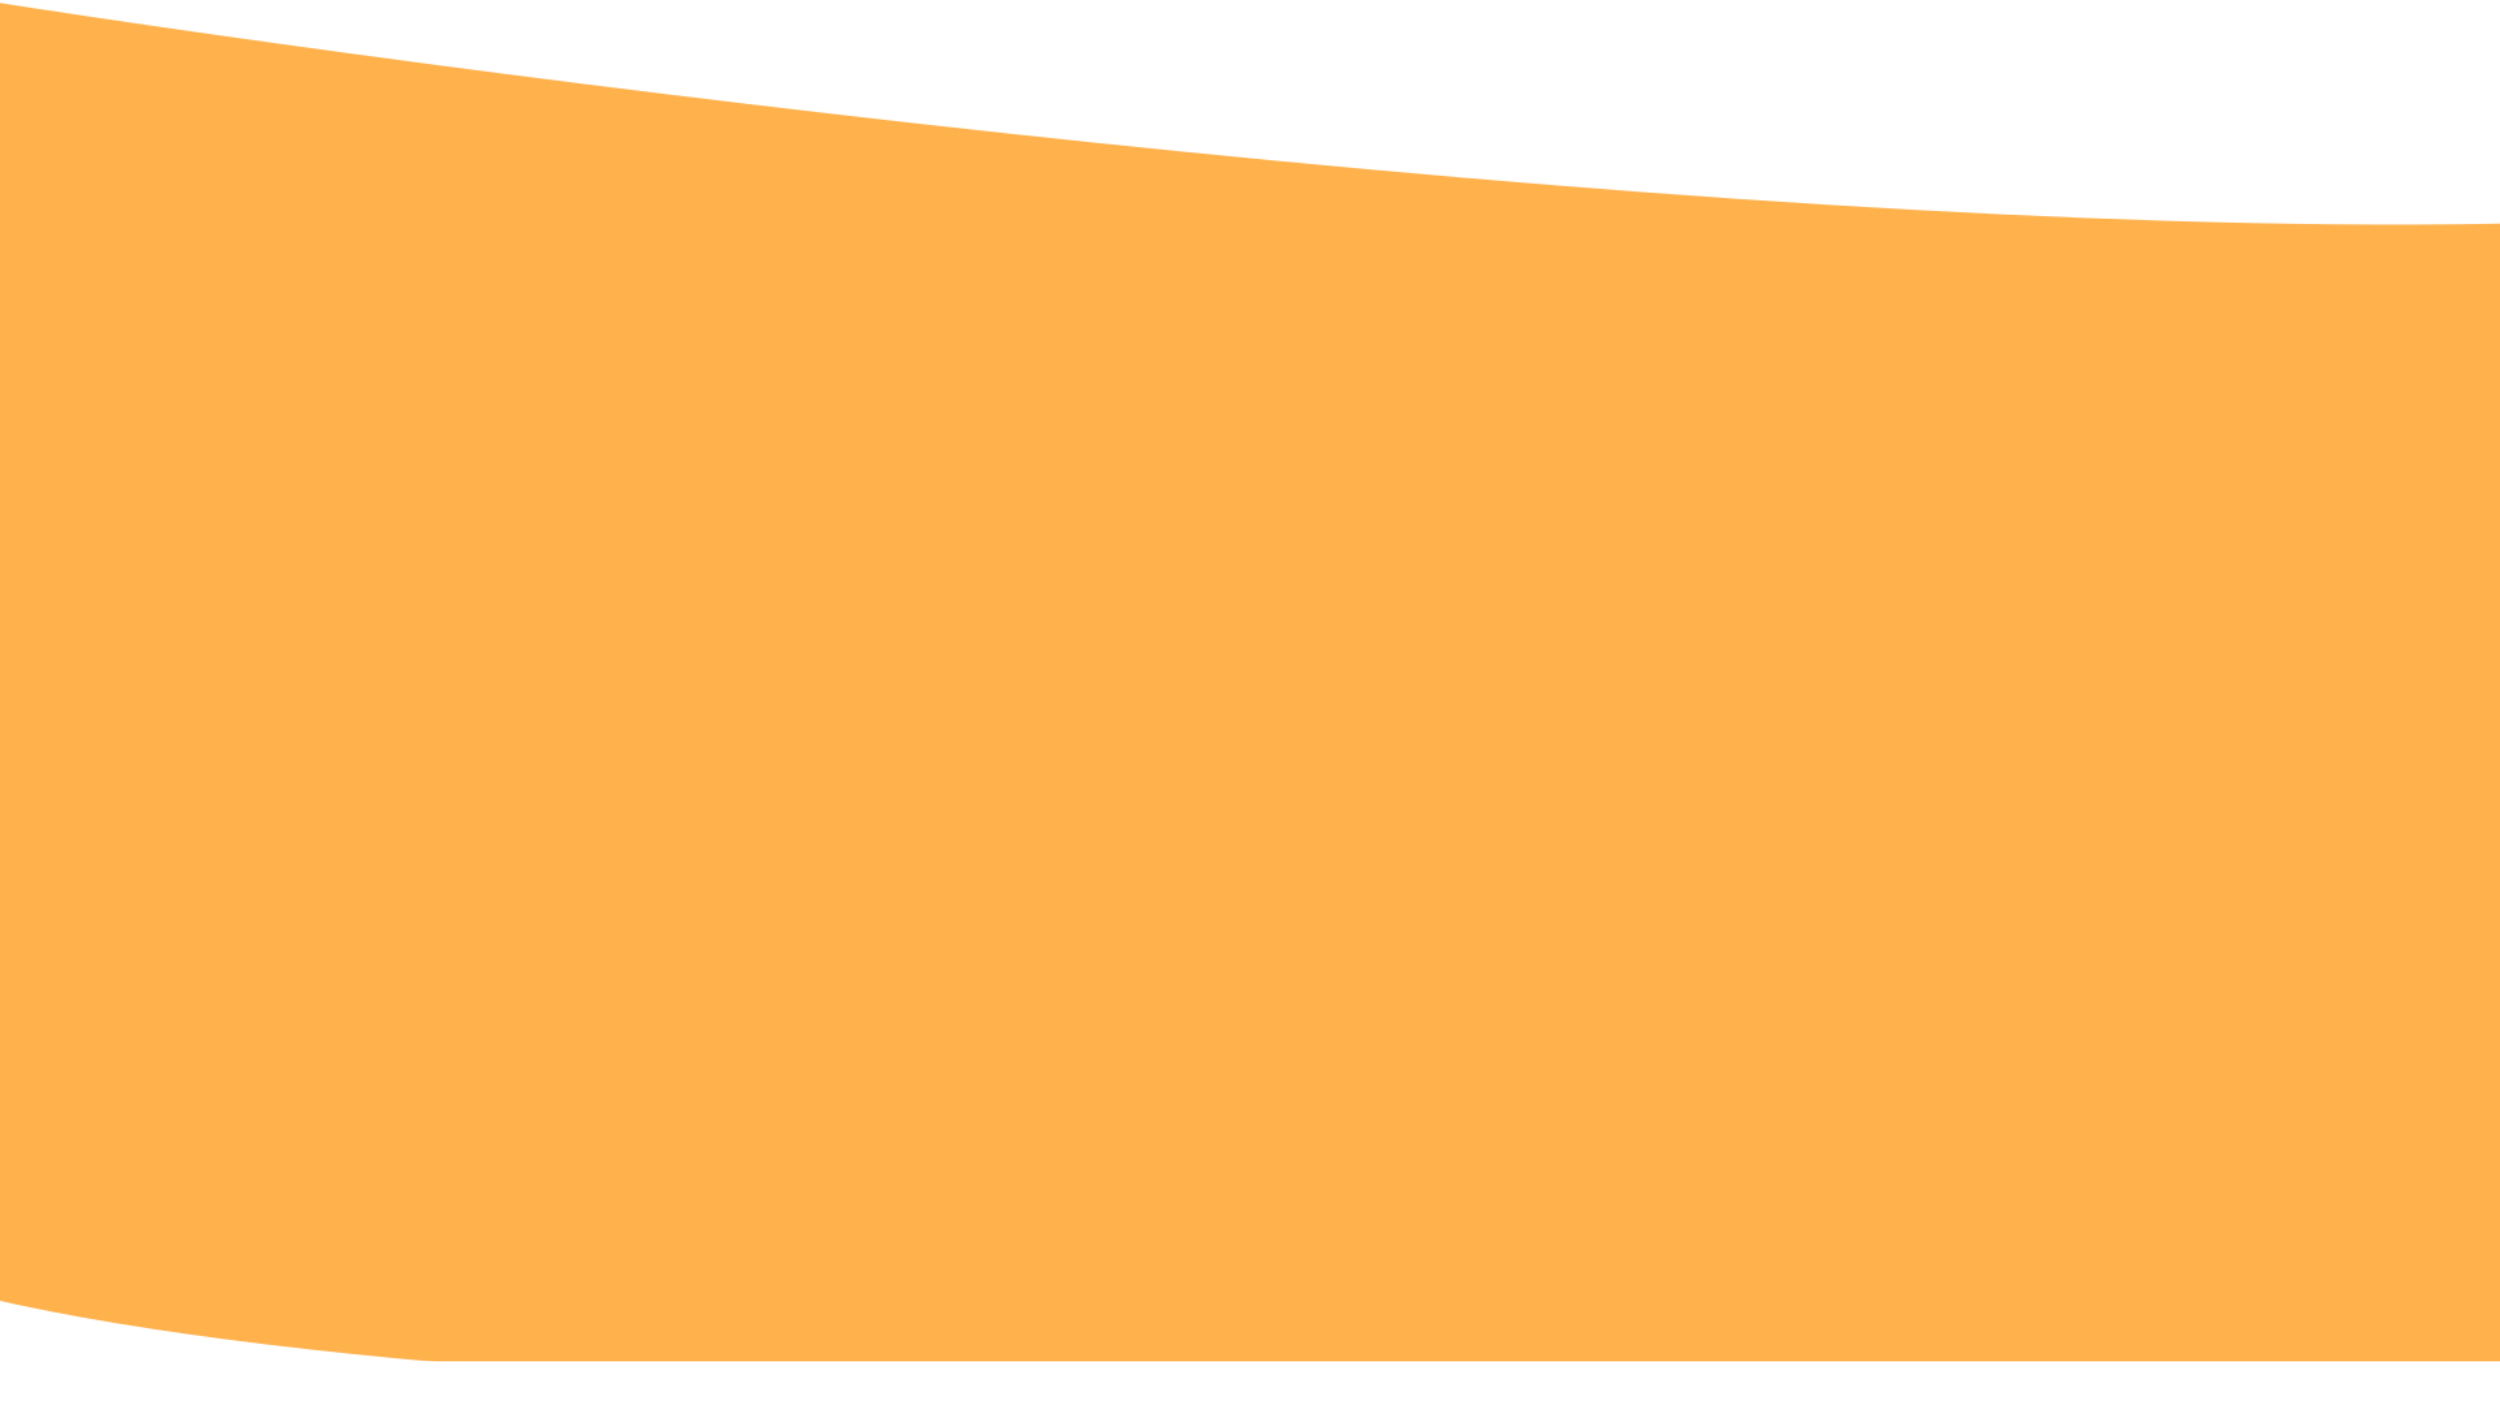 <svg width="1920" height="1079" viewBox="0 0 1920 1079" fill="none" xmlns="http://www.w3.org/2000/svg">
<mask id="mask0_96_79" style="mask-type:alpha" maskUnits="userSpaceOnUse" x="-256" y="0" width="2552" height="1079">
<path d="M1969.5 170.5C1378.3 189.7 400.167 64.833 -15 0C-162.333 255 -394.8 801.8 -146 949C102.8 1096.2 1368 1088.67 1969.5 1066.5C2215.83 759.833 2560.7 151.3 1969.5 170.5Z" fill="#FFEB4C"/>
</mask>
<g mask="url(#mask0_96_79)">
<rect y="-10.5" width="1937" height="1056" fill="#FFB14C"/>
</g>
</svg>